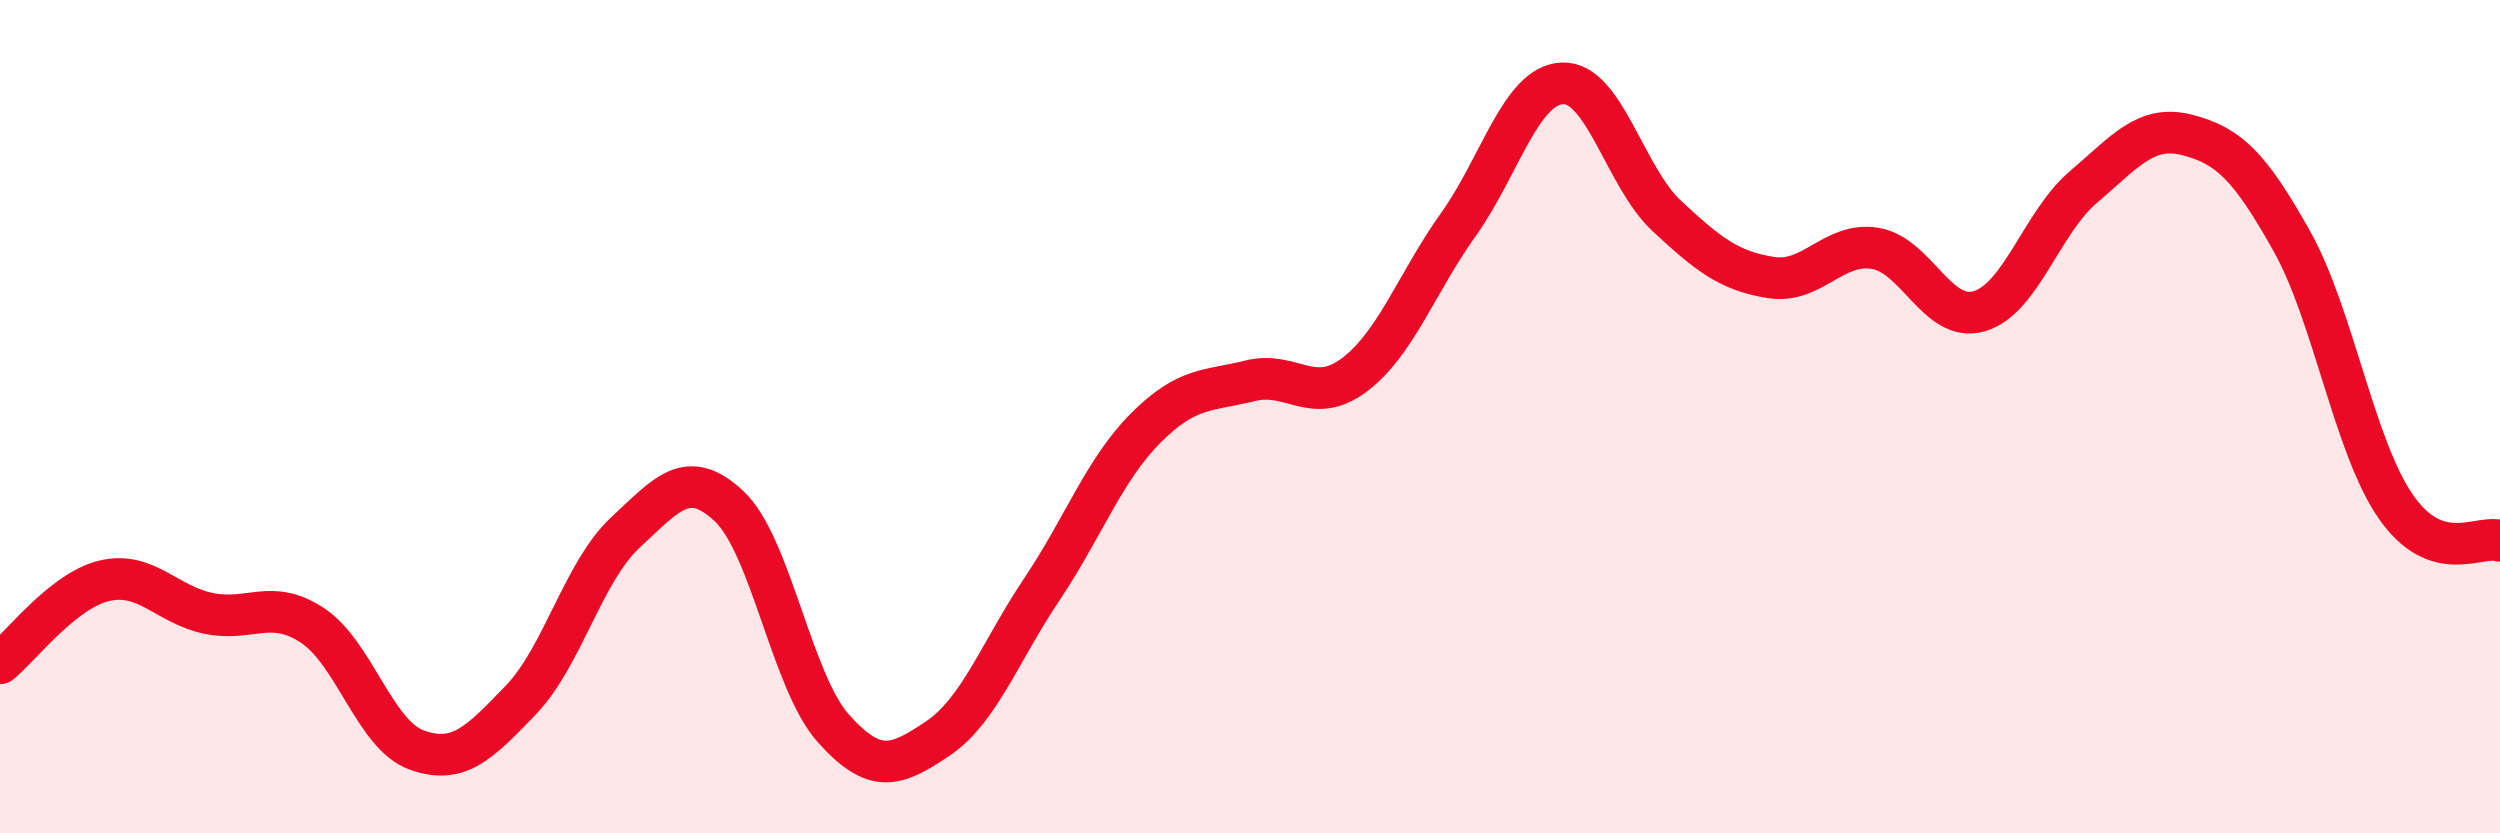 
    <svg width="60" height="20" viewBox="0 0 60 20" xmlns="http://www.w3.org/2000/svg">
      <path
        d="M 0,15.92 C 0.5,15.52 1.5,14.18 2.5,13.94 C 3.5,13.7 4,14.51 5,14.72 C 6,14.93 6.5,14.35 7.5,15.01 C 8.5,15.67 9,17.64 10,18 C 11,18.36 11.5,17.84 12.5,16.8 C 13.5,15.76 14,13.72 15,12.79 C 16,11.86 16.5,11.21 17.5,12.15 C 18.5,13.09 19,16.36 20,17.48 C 21,18.6 21.5,18.4 22.5,17.73 C 23.5,17.06 24,15.64 25,14.15 C 26,12.66 26.5,11.27 27.5,10.27 C 28.5,9.27 29,9.39 30,9.14 C 31,8.89 31.5,9.75 32.5,9 C 33.5,8.25 34,6.79 35,5.39 C 36,3.99 36.5,2.04 37.5,2 C 38.5,1.96 39,4.25 40,5.18 C 41,6.11 41.5,6.5 42.5,6.66 C 43.5,6.82 44,5.8 45,5.96 C 46,6.12 46.5,7.76 47.5,7.47 C 48.5,7.18 49,5.34 50,4.49 C 51,3.64 51.5,2.98 52.5,3.24 C 53.5,3.5 54,4 55,5.78 C 56,7.56 56.5,10.72 57.5,12.16 C 58.5,13.6 59.5,12.82 60,12.98L60 20L0 20Z"
        fill="#EB0A25"
        opacity="0.1"
        stroke-linecap="round"
        stroke-linejoin="round"
      />
      <path
        d="M 0,15.92 C 0.5,15.52 1.5,14.18 2.5,13.94 C 3.5,13.7 4,14.51 5,14.72 C 6,14.93 6.5,14.35 7.5,15.01 C 8.5,15.67 9,17.64 10,18 C 11,18.36 11.5,17.84 12.5,16.8 C 13.5,15.76 14,13.72 15,12.79 C 16,11.86 16.5,11.21 17.5,12.15 C 18.5,13.09 19,16.36 20,17.48 C 21,18.6 21.5,18.4 22.5,17.73 C 23.5,17.06 24,15.64 25,14.15 C 26,12.66 26.5,11.27 27.5,10.27 C 28.5,9.27 29,9.39 30,9.14 C 31,8.89 31.5,9.75 32.5,9 C 33.5,8.25 34,6.79 35,5.39 C 36,3.99 36.5,2.04 37.5,2 C 38.5,1.96 39,4.25 40,5.18 C 41,6.11 41.5,6.5 42.5,6.66 C 43.5,6.82 44,5.8 45,5.96 C 46,6.12 46.5,7.76 47.5,7.47 C 48.5,7.18 49,5.34 50,4.49 C 51,3.64 51.5,2.98 52.5,3.24 C 53.5,3.5 54,4 55,5.78 C 56,7.56 56.5,10.72 57.5,12.16 C 58.5,13.6 59.5,12.82 60,12.98"
        stroke="#EB0A25"
        stroke-width="1"
        fill="none"
        stroke-linecap="round"
        stroke-linejoin="round"
      />
    </svg>
  